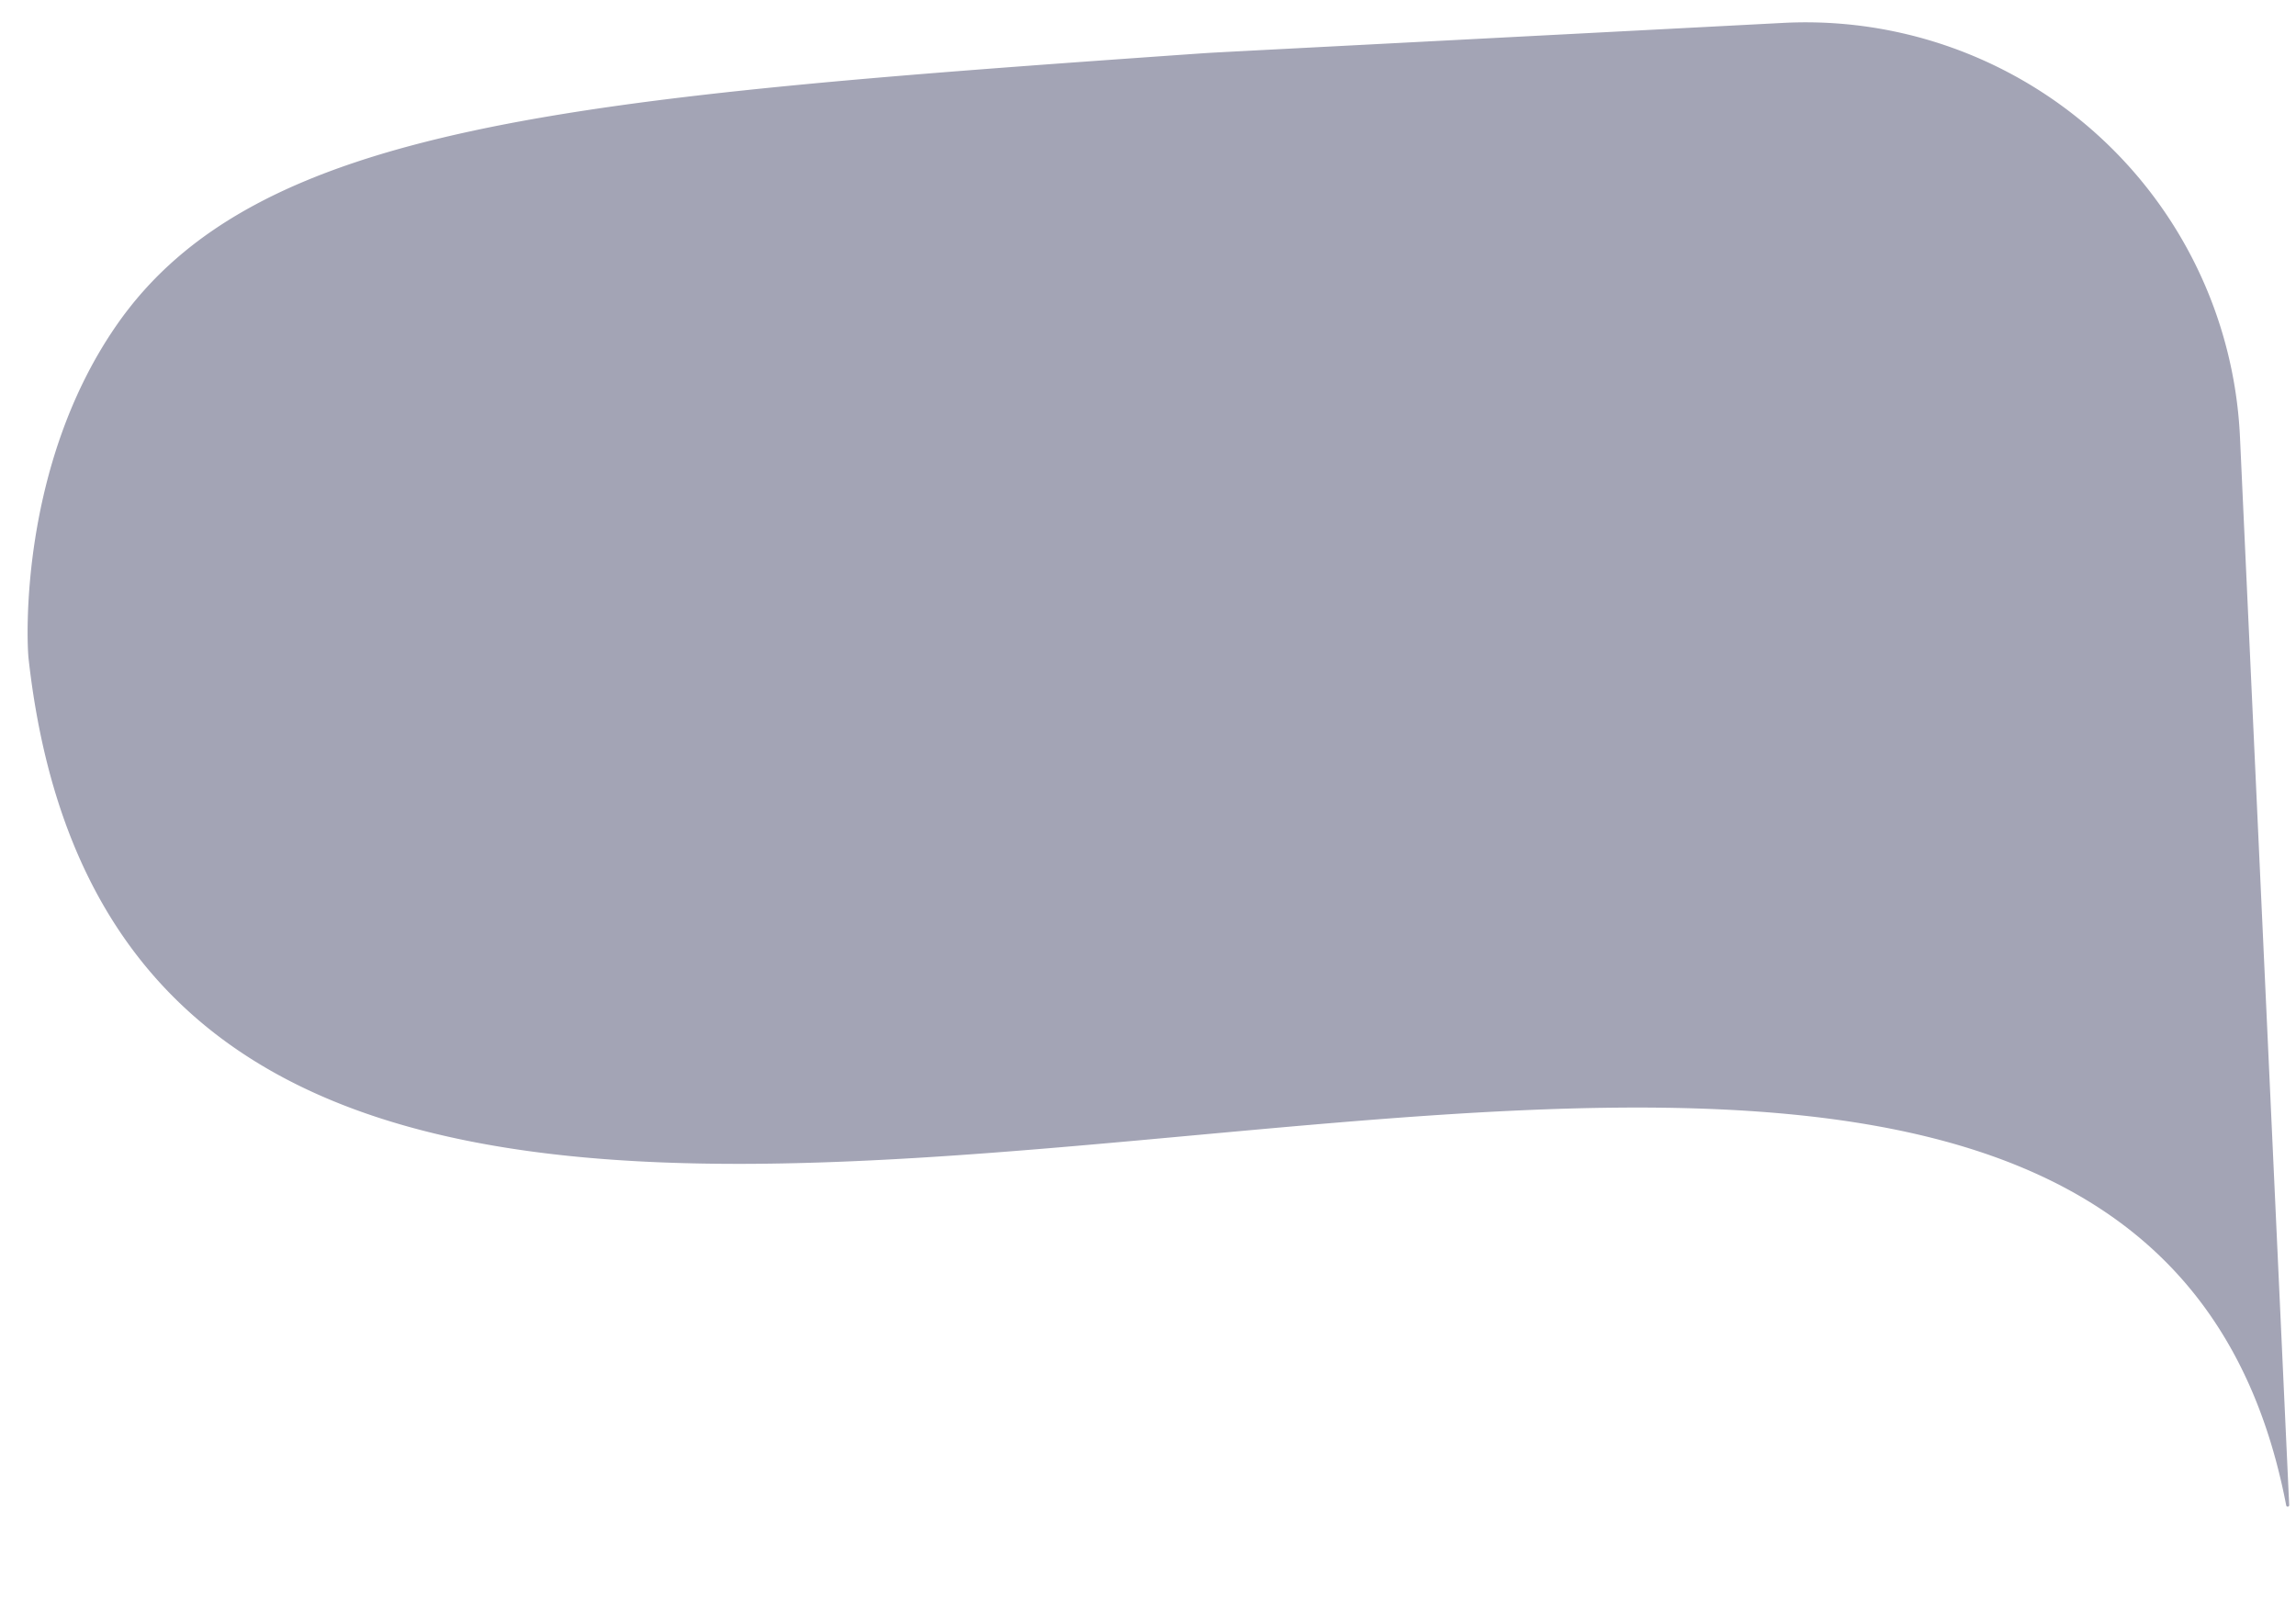 <svg xmlns="http://www.w3.org/2000/svg" width="198.628" height="140.349" viewBox="0 0 198.628 140.349">
  <path id="path98" d="M192.052,83.533C186.409-13.441,12.373,83.785.842.115A.13.13,0,0,0,.583.134Q.292,46.372,0,92.617a37.612,37.612,0,0,0,37.606,37.846h0c49.778.006,48.865.026,50.457,0,54.5-.958,82.014-1.779,94.981-18.706C192.026,100.039,192.129,84.95,192.052,83.533Z" transform="translate(198.628 130.298) rotate(177)" fill="#1b1d46" opacity="0.4"/>
</svg>
